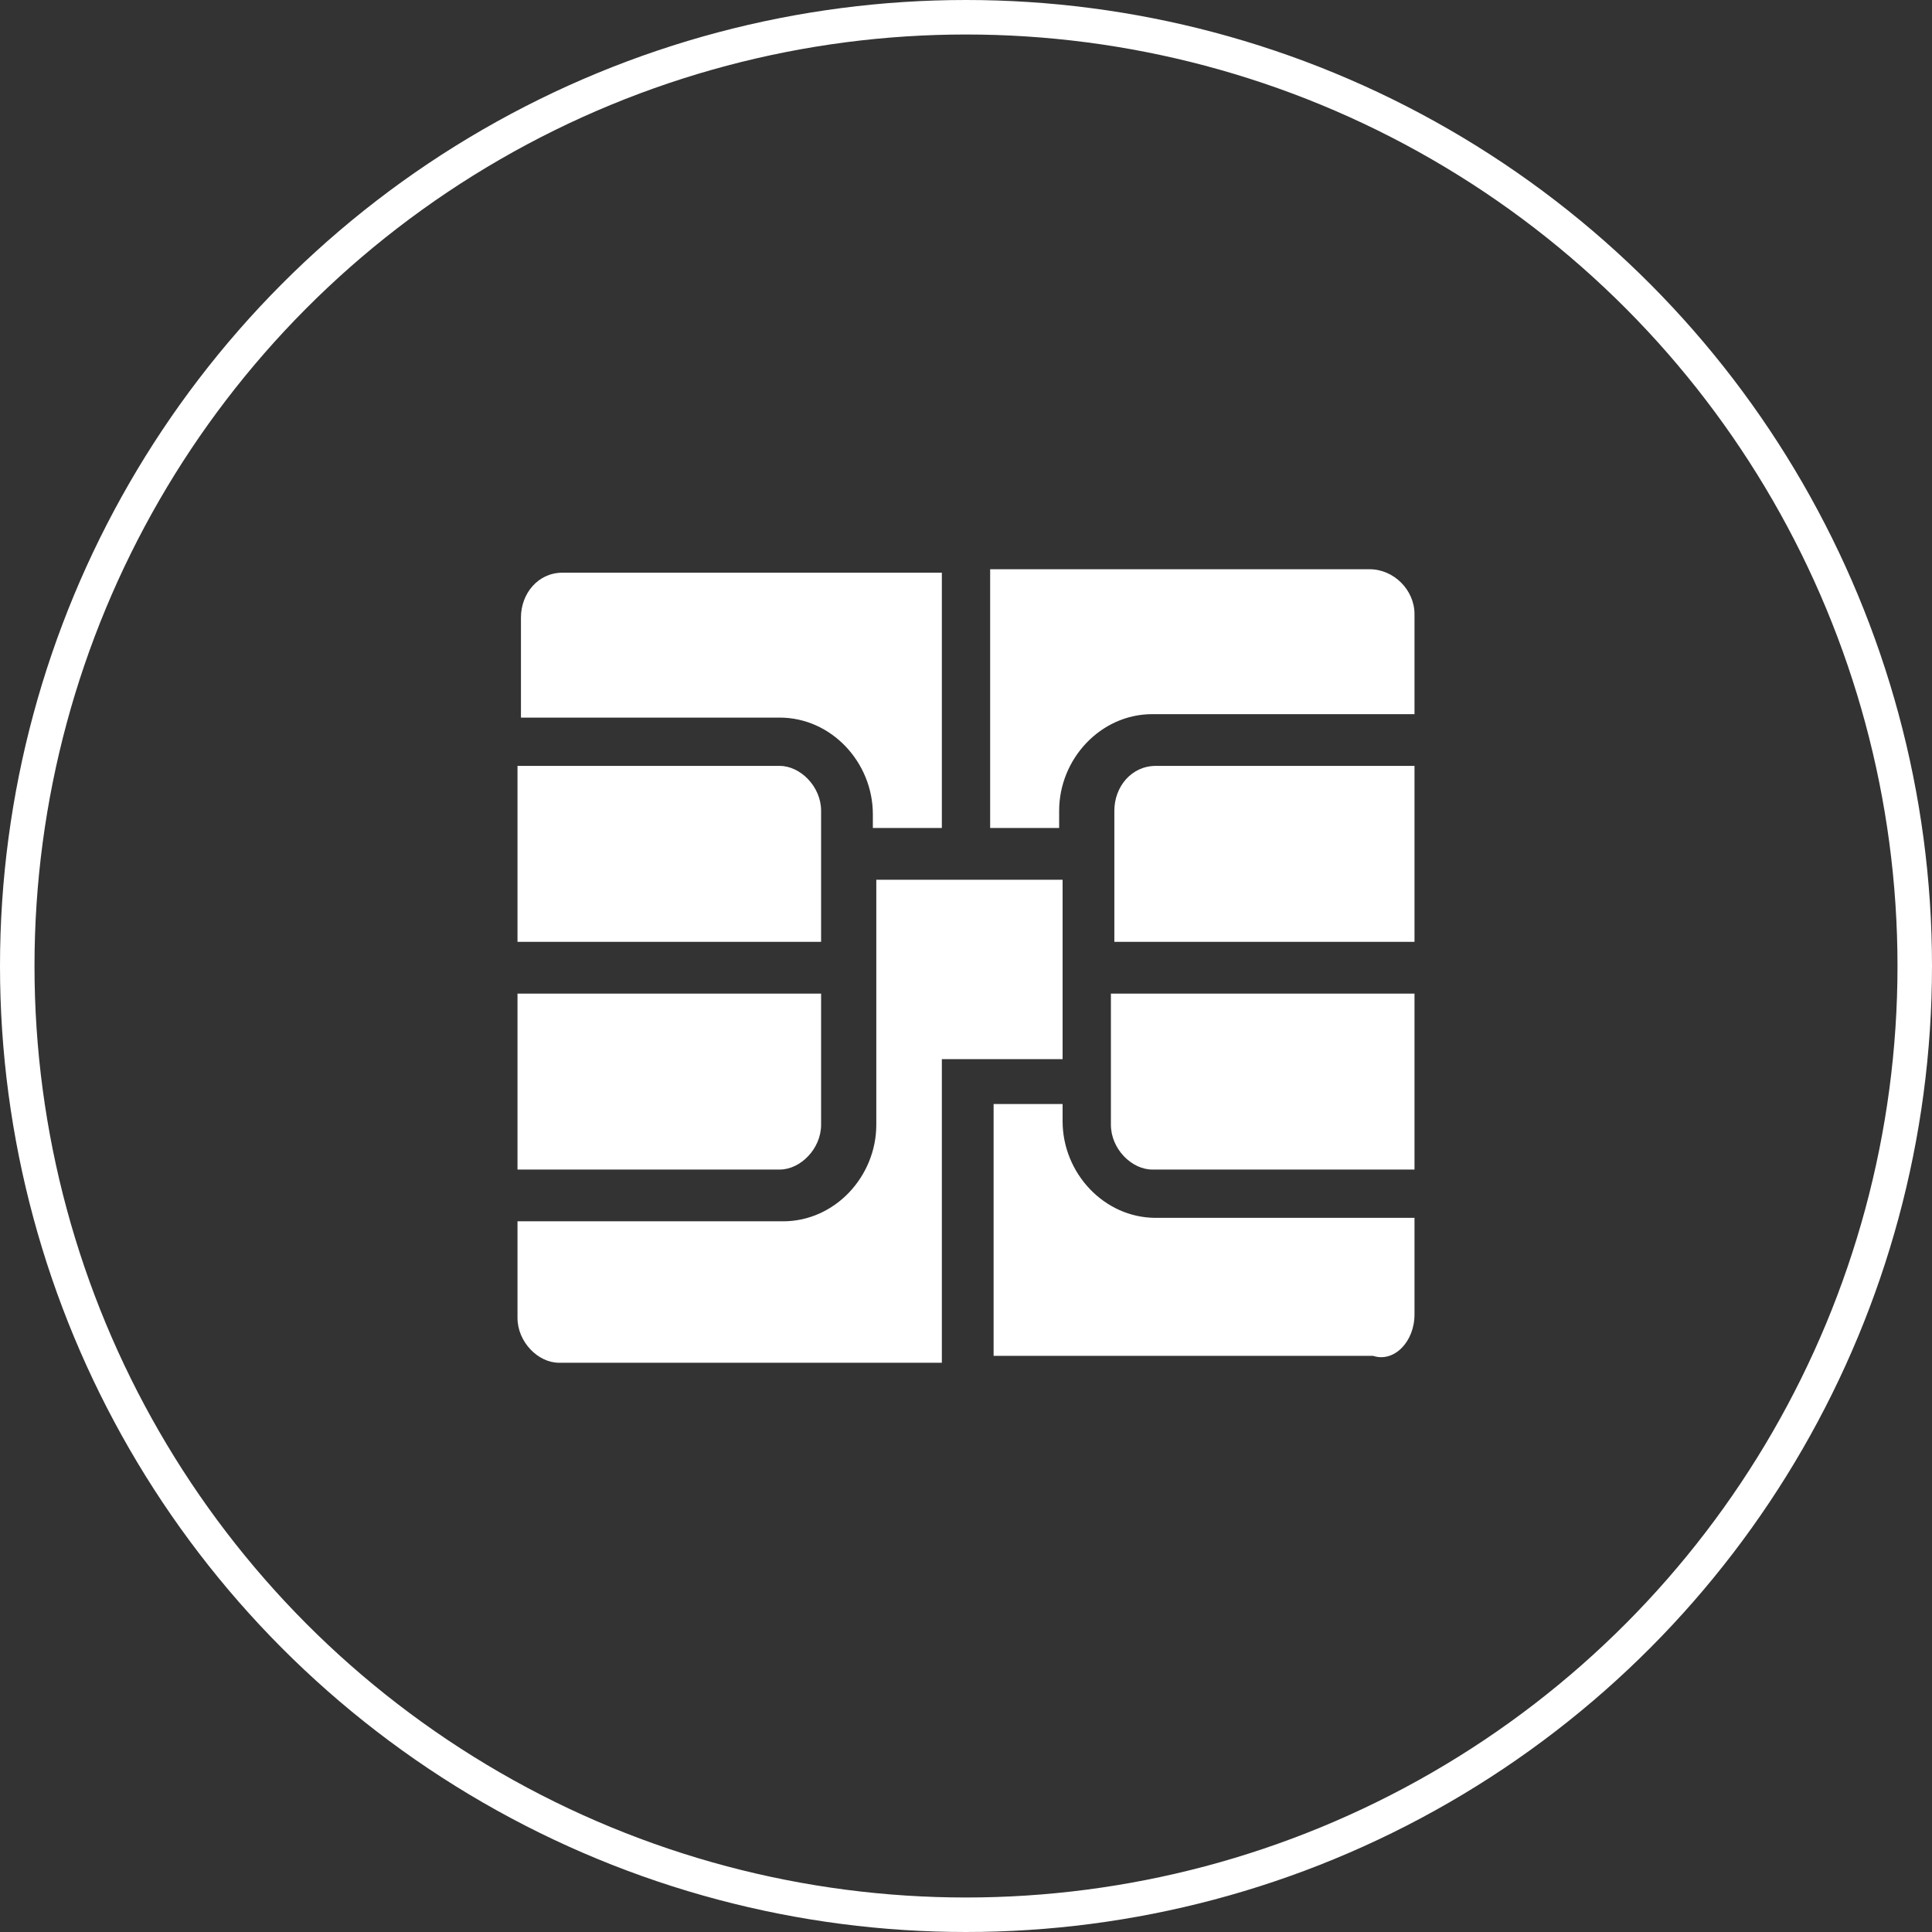 <?xml version="1.0" encoding="utf-8"?>
<!-- Generator: Adobe Illustrator 28.0.0, SVG Export Plug-In . SVG Version: 6.00 Build 0)  -->
<svg version="1.1" id="Layer_1" xmlns="http://www.w3.org/2000/svg" xmlns:xlink="http://www.w3.org/1999/xlink" x="0px" y="0px"
	 viewBox="0 0 56 56" style="enable-background:new 0 0 56 56;" xml:space="preserve">
<rect x="0" y="0" width="56" height="56" fill="#333333" stroke="none"/>
<style type="text/css">
	.st0{fill:none;stroke:#FFFFFF;stroke-linecap:round;stroke-linejoin:round;stroke-miterlimit:10;}
	.st1{fill:#FFFFFF;}
</style>
<g id="ICONS">
	<circle class="st0" cx="28" cy="28" r="27.5"/>
	<path class="st1" d="M15,28.8h8.8v3.8c0,0.7-0.6,1.3-1.2,1.3H15V28.8z M27.3,24v-7.4h-11c-0.7,0-1.2,0.6-1.2,1.3v2.9h7.5
		c1.5,0,2.7,1.3,2.7,2.8V24H27.3z M27.3,39.5v-8.8h3.5v-5.2h-5.4v7.1c0,1.5-1.2,2.8-2.7,2.8H15v2.8c0,0.7,0.6,1.3,1.2,1.3
		C16.2,39.5,27.3,39.5,27.3,39.5z M23.8,23.5c0-0.7-0.6-1.3-1.2-1.3H15v5.1h8.8V23.5z M41,22.2h-7.5c-0.7,0-1.2,0.6-1.2,1.3v3.8H41
		V22.2z M41,38.1v-2.8h-7.5c-1.5,0-2.7-1.3-2.7-2.8V32h-2v7.3h11C40.4,39.5,41,38.9,41,38.1z M39.7,16.5h-11V24h2v-0.5
		c0-1.5,1.2-2.8,2.7-2.8H41v-2.9C41,17.1,40.4,16.5,39.7,16.5z M32.2,32.6c0,0.7,0.6,1.3,1.2,1.3H41v-5.1h-8.8V32.6z"/>
</g>
</svg>
